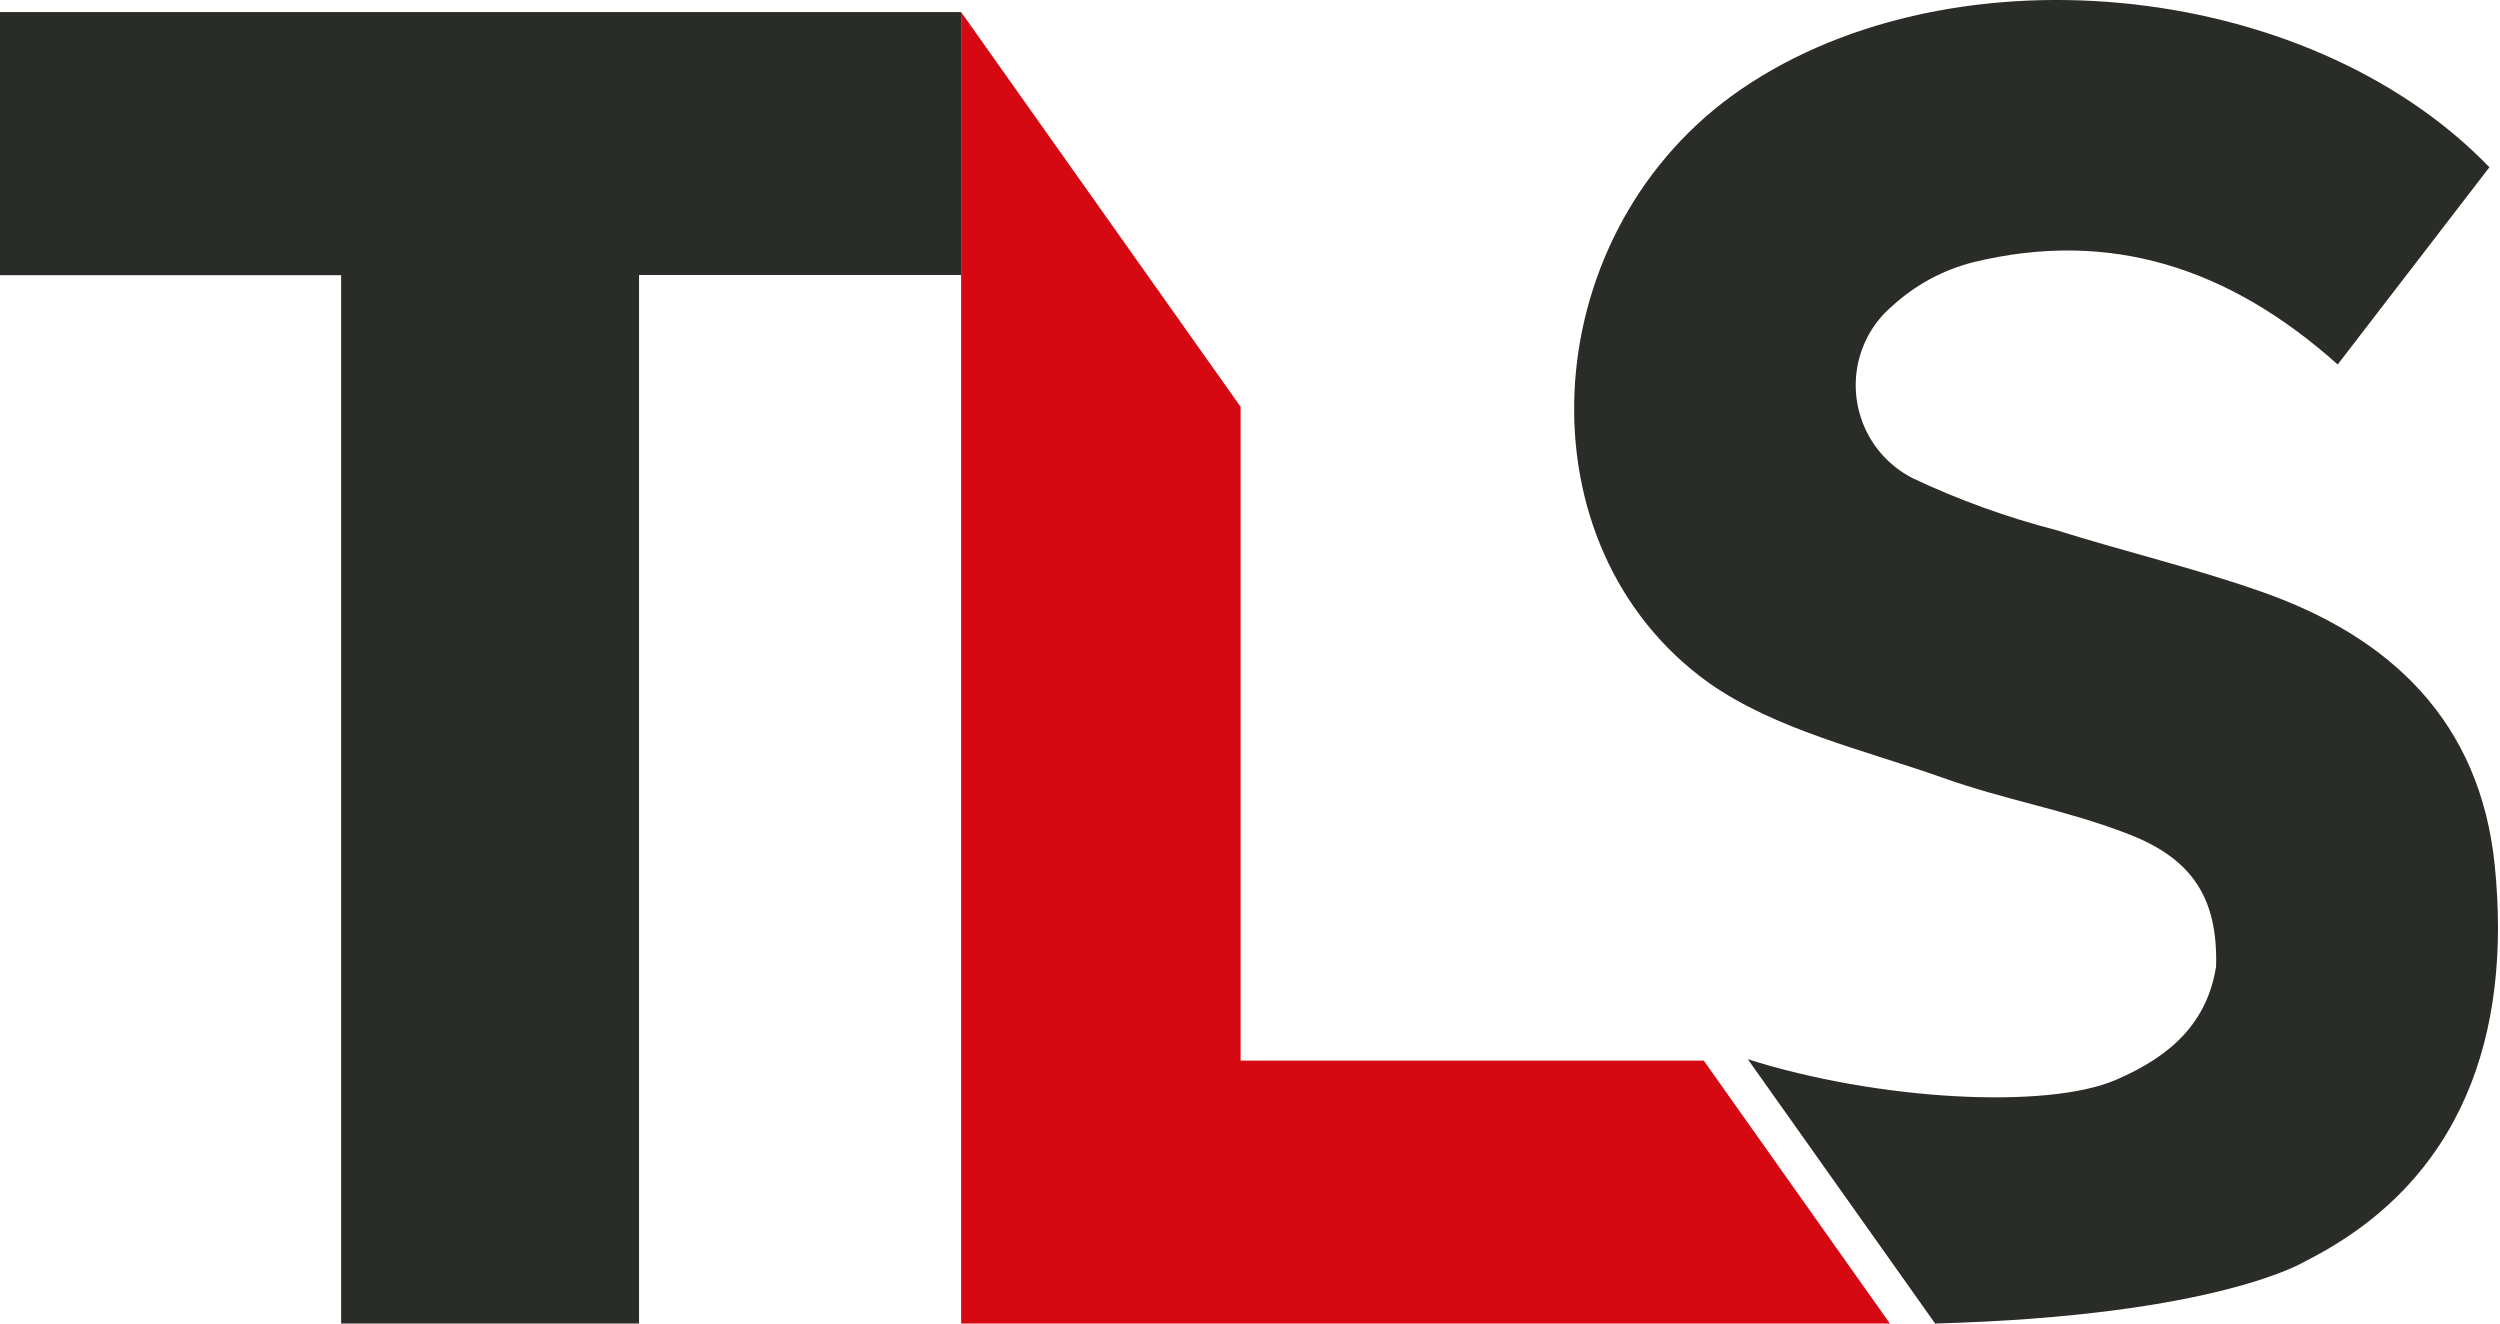 <svg xmlns="http://www.w3.org/2000/svg" width="85" height="45" viewBox="0 0 85 45" fill="none"><path d="M0 0.41V9.356H11.598V45H21.727V9.349H32.678V0.41H0Z" fill="#2A2C28"></path><path d="M32.678 0.41L42.181 13.832V36.061H57.928L61.033 40.447L64.256 45H32.678V0.41Z" fill="#D60812"></path><path d="M65.795 45C75.458 44.736 78.403 42.87 78.403 42.87C83.735 40.176 85.406 35.17 84.821 29.42C84.327 24.547 81.299 21.657 76.871 20.112C74.595 19.311 72.235 18.755 69.909 18.023C68.234 17.59 66.602 17 65.036 16.262C64.198 15.836 63.562 15.095 63.27 14.2C62.978 13.306 63.052 12.333 63.477 11.493C63.685 11.081 63.974 10.714 64.326 10.414C65.114 9.688 66.071 9.171 67.111 8.911C71.74 7.79 75.785 9.092 79.482 12.392L84.64 5.687C78.375 -0.808 66.004 -1.908 58.882 3.258C52.15 8.166 51.607 18.573 58.109 23.224C60.372 24.811 63.352 25.493 66.004 26.426C68.218 27.22 70.181 27.512 72.374 28.362C74.567 29.211 75.409 30.568 75.347 32.859C75.047 34.759 73.829 35.901 71.956 36.709C69.589 37.739 63.804 37.405 59.425 36.013L65.795 45Z" fill="#2A2C28"></path></svg>
